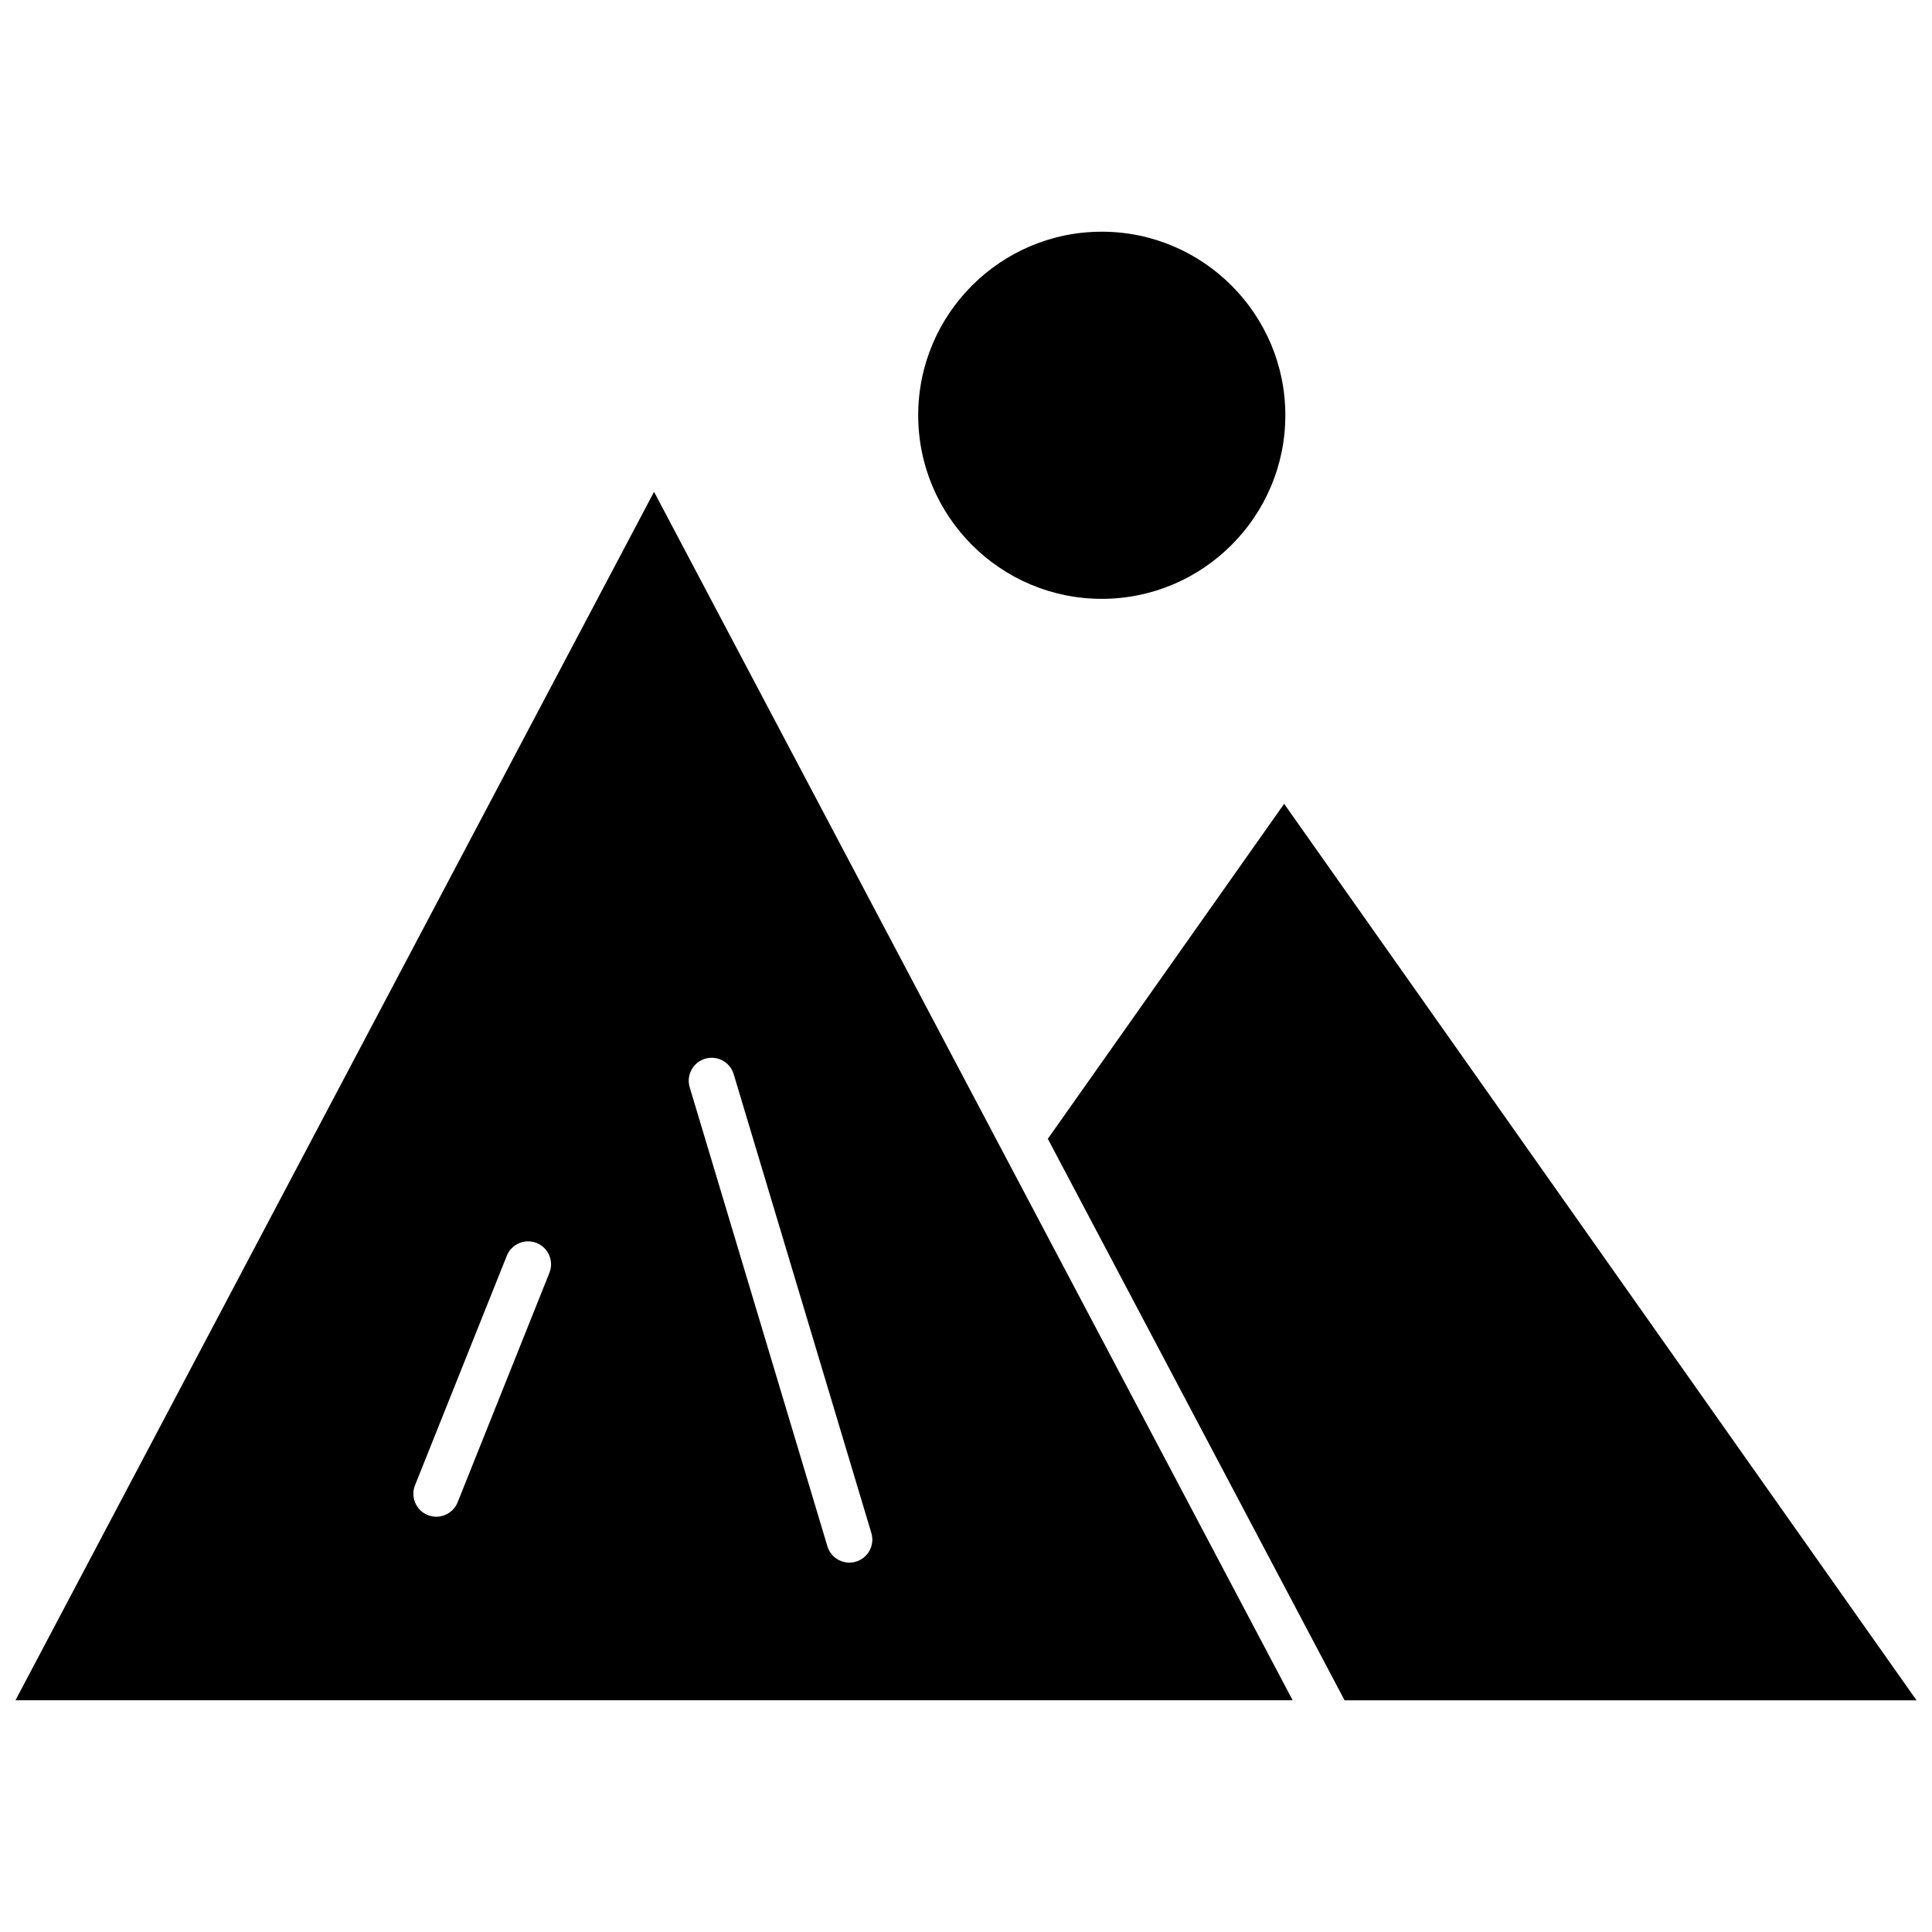 <?xml version="1.0" encoding="UTF-8"?>
<!-- Uploaded to: ICON Repo, www.iconrepo.com, Generator: ICON Repo Mixer Tools -->
<svg width="800px" height="800px" version="1.1" viewBox="144 144 512 512" xmlns="http://www.w3.org/2000/svg">
 <defs>
  <clipPath id="b">
   <path d="m148.09 274h338.91v321h-338.91z"/>
  </clipPath>
  <clipPath id="a">
   <path d="m421 357h230.9v238h-230.9z"/>
  </clipPath>
 </defs>
 <g clip-path="url(#b)">
  <path d="m317.33 274.34-169.23 320.25h338.47l-51.395-97.258zm-27.73 206.97-24.324 60.812c-0.949 2.375-3.234 3.824-5.648 3.824-0.75 0-1.516-0.141-2.258-0.434-3.117-1.246-4.637-4.789-3.387-7.906l24.324-60.812c1.246-3.117 4.785-4.633 7.906-3.387 3.117 1.246 4.633 4.785 3.387 7.902zm81.238 76.539c-0.582 0.176-1.172 0.258-1.75 0.258-2.613 0-5.031-1.699-5.82-4.336l-36.488-121.62c-0.965-3.219 0.859-6.609 4.078-7.574 3.215-0.965 6.606 0.859 7.574 4.078l36.488 121.62c0.957 3.219-0.867 6.609-4.082 7.574z"/>
 </g>
 <path d="m435.98 302.7c26.828 0 48.648-21.824 48.648-48.648s-21.824-48.648-48.648-48.648-48.648 21.824-48.648 48.648 21.824 48.648 48.648 48.648z"/>
 <g clip-path="url(#a)">
  <path d="m484.31 357.02-62.625 88.777 78.637 148.8h151.58z"/>
 </g>
</svg>